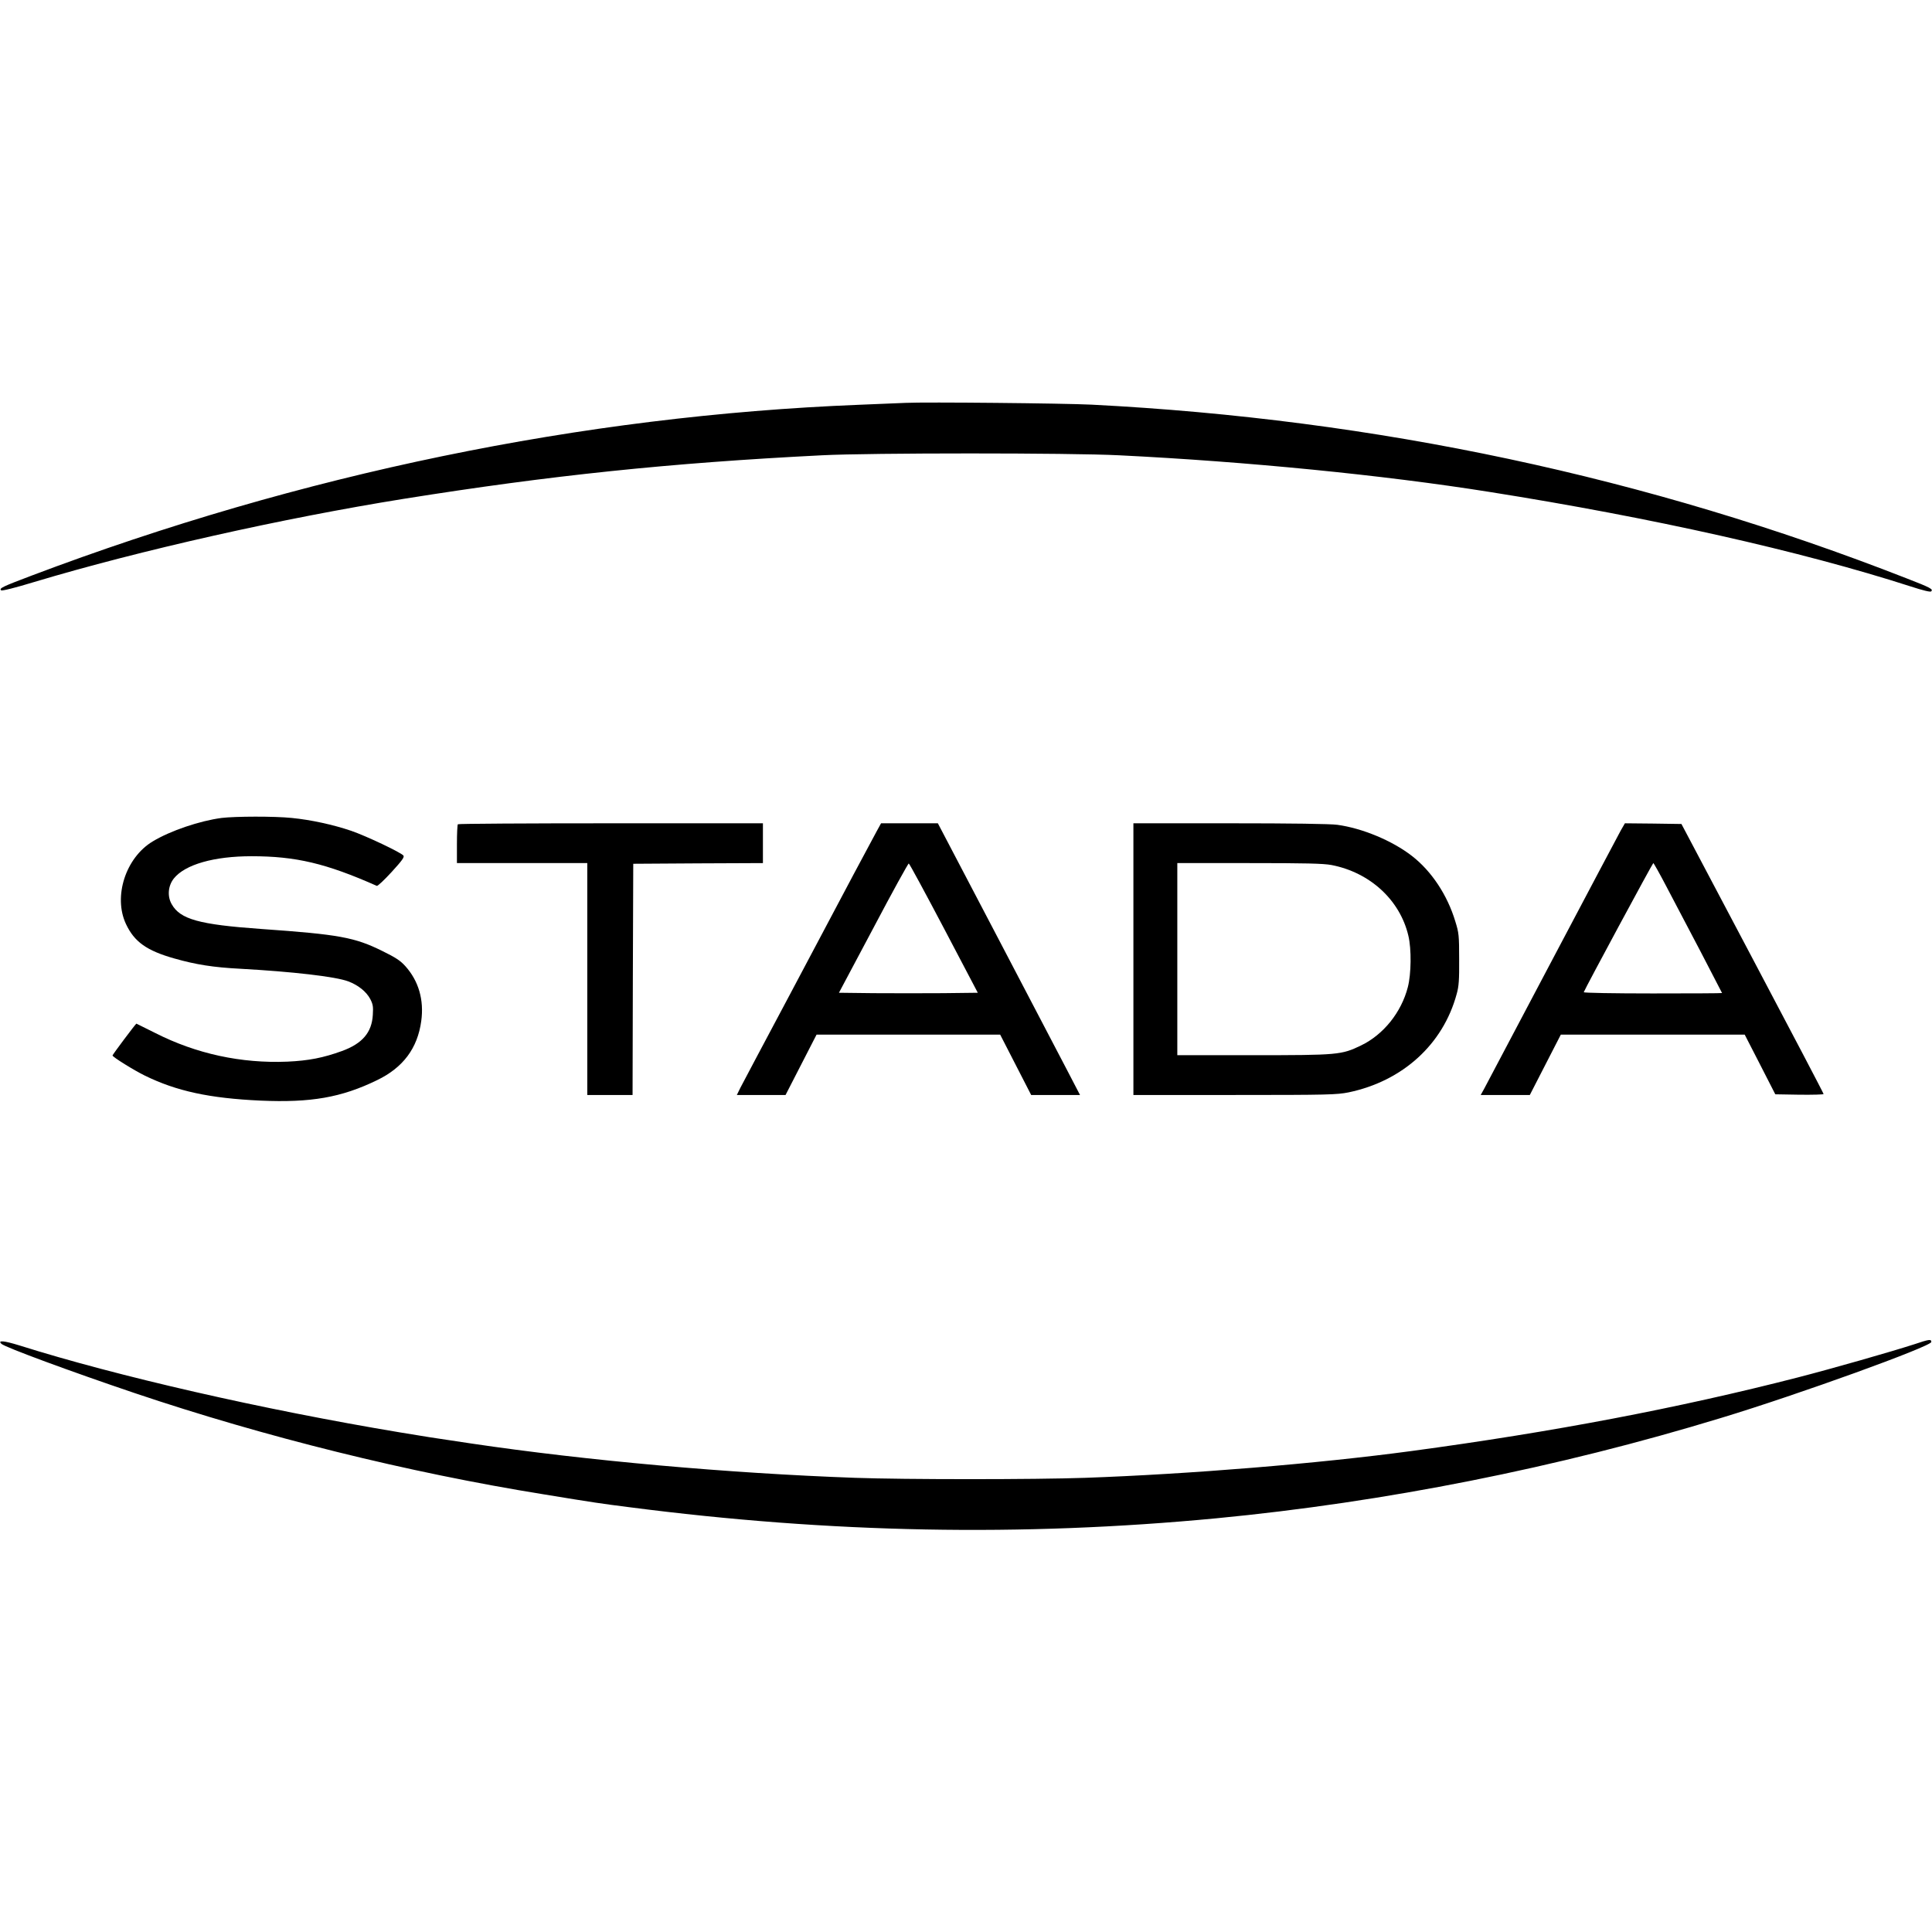 <?xml version="1.0" standalone="no"?>
<!DOCTYPE svg PUBLIC "-//W3C//DTD SVG 20010904//EN"
 "http://www.w3.org/TR/2001/REC-SVG-20010904/DTD/svg10.dtd">
<svg version="1.0" xmlns="http://www.w3.org/2000/svg"
 width="1408pt" height="1408pt" viewBox="0 0 1408 1408"
 preserveAspectRatio="xMidYMid meet">
<g transform="translate(0,1408) scale(0.1,-0.1)"
fill="#000000" stroke="none">
<path d="M6600 11144 c-41 -2 -194 -8 -340 -14 -2018 -80 -4069 -504 -6030
-1245 -214 -81 -237 -92 -222 -107 6 -6 102 18 243 61 770 231 1808 464 2694
606 1065 170 1933 261 3045 317 346 18 1812 18 2165 0 934 -46 1926 -144 2700
-267 1187 -188 2269 -431 3070 -689 89 -29 143 -42 149 -36 16 16 -1 26 -179
95 -1887 739 -3865 1160 -5940 1266 -198 10 -1211 20 -1355 13z"/>
<path d="M1615 8119 c-159 -21 -373 -93 -502 -171 -197 -118 -289 -402 -195
-602 61 -130 151 -194 352 -251 158 -45 286 -65 480 -75 380 -21 695 -57 788
-92 72 -27 131 -74 160 -128 20 -39 23 -55 19 -116 -7 -129 -77 -210 -226
-264 -135 -49 -242 -70 -396 -77 -337 -14 -665 57 -964 209 -74 37 -136 68
-137 68 -5 0 -174 -226 -174 -232 0 -11 158 -109 236 -147 231 -113 471 -165
843 -182 366 -16 588 22 849 149 189 91 295 232 322 431 21 154 -19 292 -116
400 -36 40 -71 63 -167 110 -202 100 -314 121 -885 161 -450 32 -589 70 -651
181 -33 58 -26 134 16 187 82 102 293 162 566 162 323 0 543 -52 913 -216 6
-3 55 43 108 101 76 83 95 109 86 120 -19 23 -272 143 -380 180 -132 45 -293
80 -434 94 -128 13 -410 12 -511 0z"/>
<path d="M3337 8073 c-4 -3 -7 -69 -7 -145 l0 -138 475 0 475 0 0 -845 0 -845
165 0 165 0 2 843 3 842 473 3 472 2 0 145 0 145 -1108 0 c-610 0 -1112 -3
-1115 -7z"/>
<path d="M6387 8018 c-19 -35 -93 -173 -165 -308 -71 -135 -280 -528 -464
-875 -185 -346 -347 -654 -362 -682 l-26 -53 177 0 178 0 113 220 113 220 669
0 669 0 113 -220 113 -220 178 0 178 0 -103 198 c-57 109 -290 555 -518 990
l-415 792 -207 0 -207 0 -34 -62z m492 -703 l247 -470 -253 -3 c-139 -1 -367
-1 -506 0 l-253 3 251 472 c137 260 254 472 258 470 5 -1 120 -214 256 -472z"/>
<path d="M8260 7090 l0 -990 738 0 c687 0 743 2 830 19 394 82 689 350 788
717 16 56 19 103 18 254 0 172 -2 192 -28 275 -58 193 -174 367 -316 477 -143
111 -361 202 -544 227 -49 7 -335 11 -782 11 l-704 0 0 -990z m1443 686 c281
-54 500 -255 561 -516 23 -96 21 -278 -4 -374 -47 -183 -177 -346 -341 -425
-143 -69 -166 -71 -790 -71 l-549 0 0 700 0 700 524 0 c414 0 540 -3 599 -14z"/>
<path d="M11812 8028 c-16 -29 -242 -456 -502 -948 -260 -492 -483 -914 -495
-937 l-24 -43 179 0 179 0 113 220 113 220 670 0 670 0 112 -218 111 -217 176
-3 c97 -1 176 1 176 5 0 5 -233 449 -518 988 l-518 980 -206 3 -206 2 -30 -52z
m333 -410 c50 -95 161 -307 248 -472 86 -165 157 -302 157 -303 0 -2 -228 -3
-506 -3 -284 0 -504 4 -502 9 12 32 502 941 507 941 3 0 47 -78 96 -172z"/>
<path d="M13950 4283 c-167 -54 -594 -176 -850 -242 -868 -223 -1782 -397
-2815 -536 -685 -92 -1615 -168 -2375 -195 -368 -13 -1316 -13 -1680 0 -919
33 -1952 125 -2795 250 -283 42 -347 52 -520 81 -1001 167 -2057 408 -2774
634 -113 35 -161 39 -130 11 27 -25 510 -203 969 -358 949 -320 1998 -580
2980 -738 377 -62 421 -68 625 -94 1468 -190 2861 -216 4280 -81 1229 118
2484 367 3680 732 567 172 1530 521 1530 553 0 22 -15 20 -125 -17z"/>
</g>
</svg>

